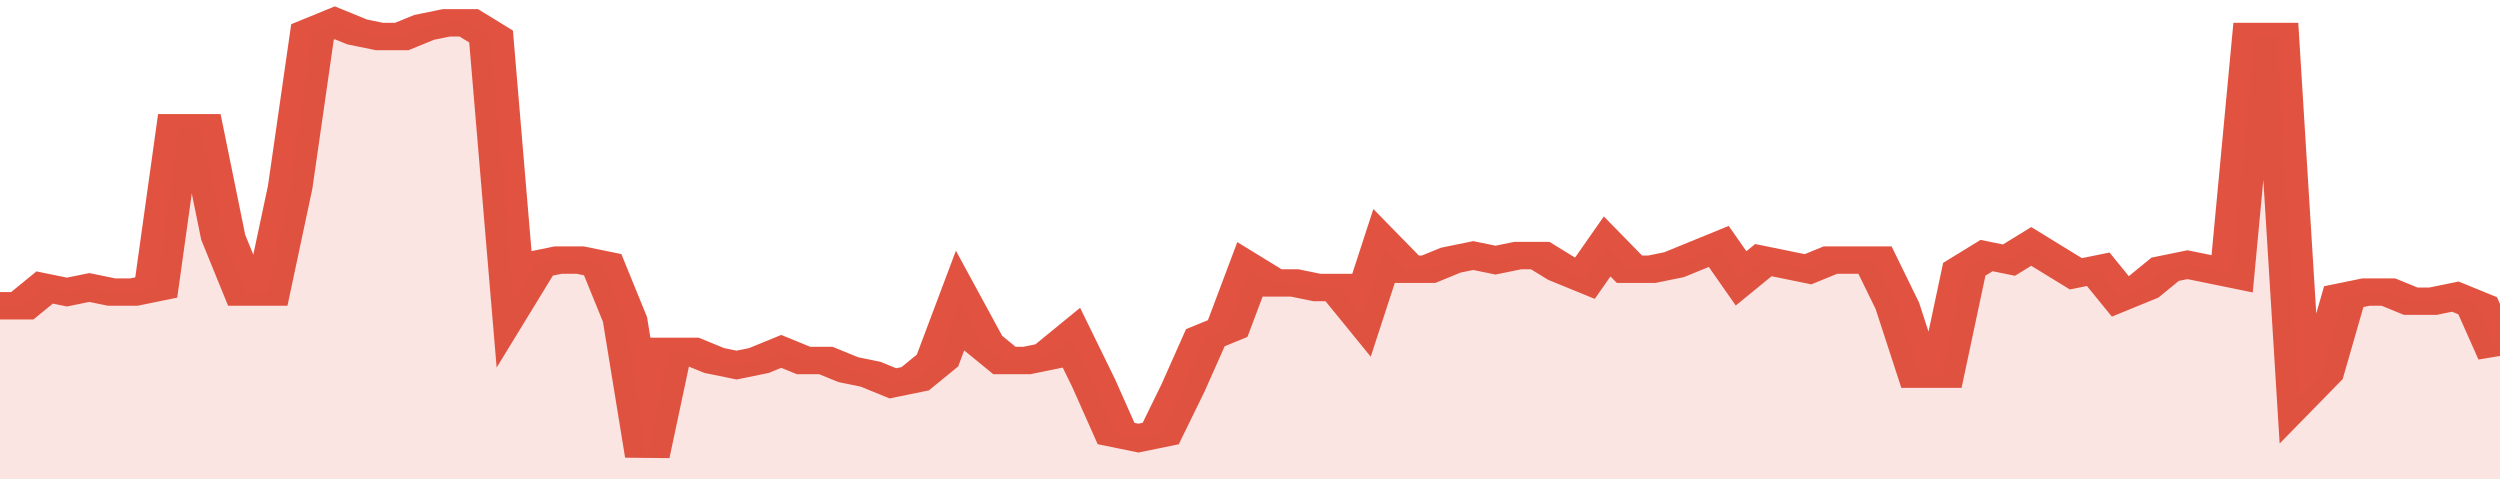 <svg xmlns="http://www.w3.org/2000/svg" viewBox="0 0 336 105" width="120" height="23" preserveAspectRatio="none">
				 <polyline fill="none" stroke="#E15241" stroke-width="6" points="0, 67 3, 67 6, 63 9, 64 12, 63 15, 64 18, 64 21, 63 24, 28 27, 28 30, 52 33, 64 36, 64 39, 41 42, 7 45, 5 48, 7 51, 8 54, 8 57, 6 60, 5 63, 5 66, 8 69, 66 72, 58 75, 57 78, 57 81, 58 84, 70 87, 100 90, 77 93, 77 96, 79 99, 80 102, 79 105, 77 108, 79 111, 79 114, 81 117, 82 120, 84 123, 83 126, 79 129, 66 132, 75 135, 79 138, 79 141, 78 144, 74 147, 84 150, 95 153, 96 156, 95 159, 85 162, 74 165, 72 168, 59 171, 62 174, 62 177, 63 180, 63 183, 69 186, 54 189, 59 192, 59 195, 57 198, 56 201, 57 204, 56 207, 56 210, 59 213, 61 216, 54 219, 59 222, 59 225, 58 228, 56 231, 54 234, 61 237, 57 240, 58 243, 59 246, 57 249, 57 252, 57 255, 67 258, 82 261, 82 264, 59 267, 56 270, 57 273, 54 276, 57 279, 60 282, 59 285, 65 288, 63 291, 59 294, 58 297, 59 300, 60 303, 8 306, 8 309, 87 312, 82 315, 65 318, 64 321, 64 324, 66 327, 66 330, 65 333, 67 336, 78 336, 78 "> </polyline>
				 <polygon fill="#E15241" opacity="0.15" points="0, 105 0, 67 3, 67 6, 63 9, 64 12, 63 15, 64 18, 64 21, 63 24, 28 27, 28 30, 52 33, 64 36, 64 39, 41 42, 7 45, 5 48, 7 51, 8 54, 8 57, 6 60, 5 63, 5 66, 8 69, 66 72, 58 75, 57 78, 57 81, 58 84, 70 87, 100 90, 77 93, 77 96, 79 99, 80 102, 79 105, 77 108, 79 111, 79 114, 81 117, 82 120, 84 123, 83 126, 79 129, 66 132, 75 135, 79 138, 79 141, 78 144, 74 147, 84 150, 95 153, 96 156, 95 159, 85 162, 74 165, 72 168, 59 171, 62 174, 62 177, 63 180, 63 183, 69 186, 54 189, 59 192, 59 195, 57 198, 56 201, 57 204, 56 207, 56 210, 59 213, 61 216, 54 219, 59 222, 59 225, 58 228, 56 231, 54 234, 61 237, 57 240, 58 243, 59 246, 57 249, 57 252, 57 255, 67 258, 82 261, 82 264, 59 267, 56 270, 57 273, 54 276, 57 279, 60 282, 59 285, 65 288, 63 291, 59 294, 58 297, 59 300, 60 303, 8 306, 8 309, 87 312, 82 315, 65 318, 64 321, 64 324, 66 327, 66 330, 65 333, 67 336, 78 336, 105 "></polygon>
			</svg>